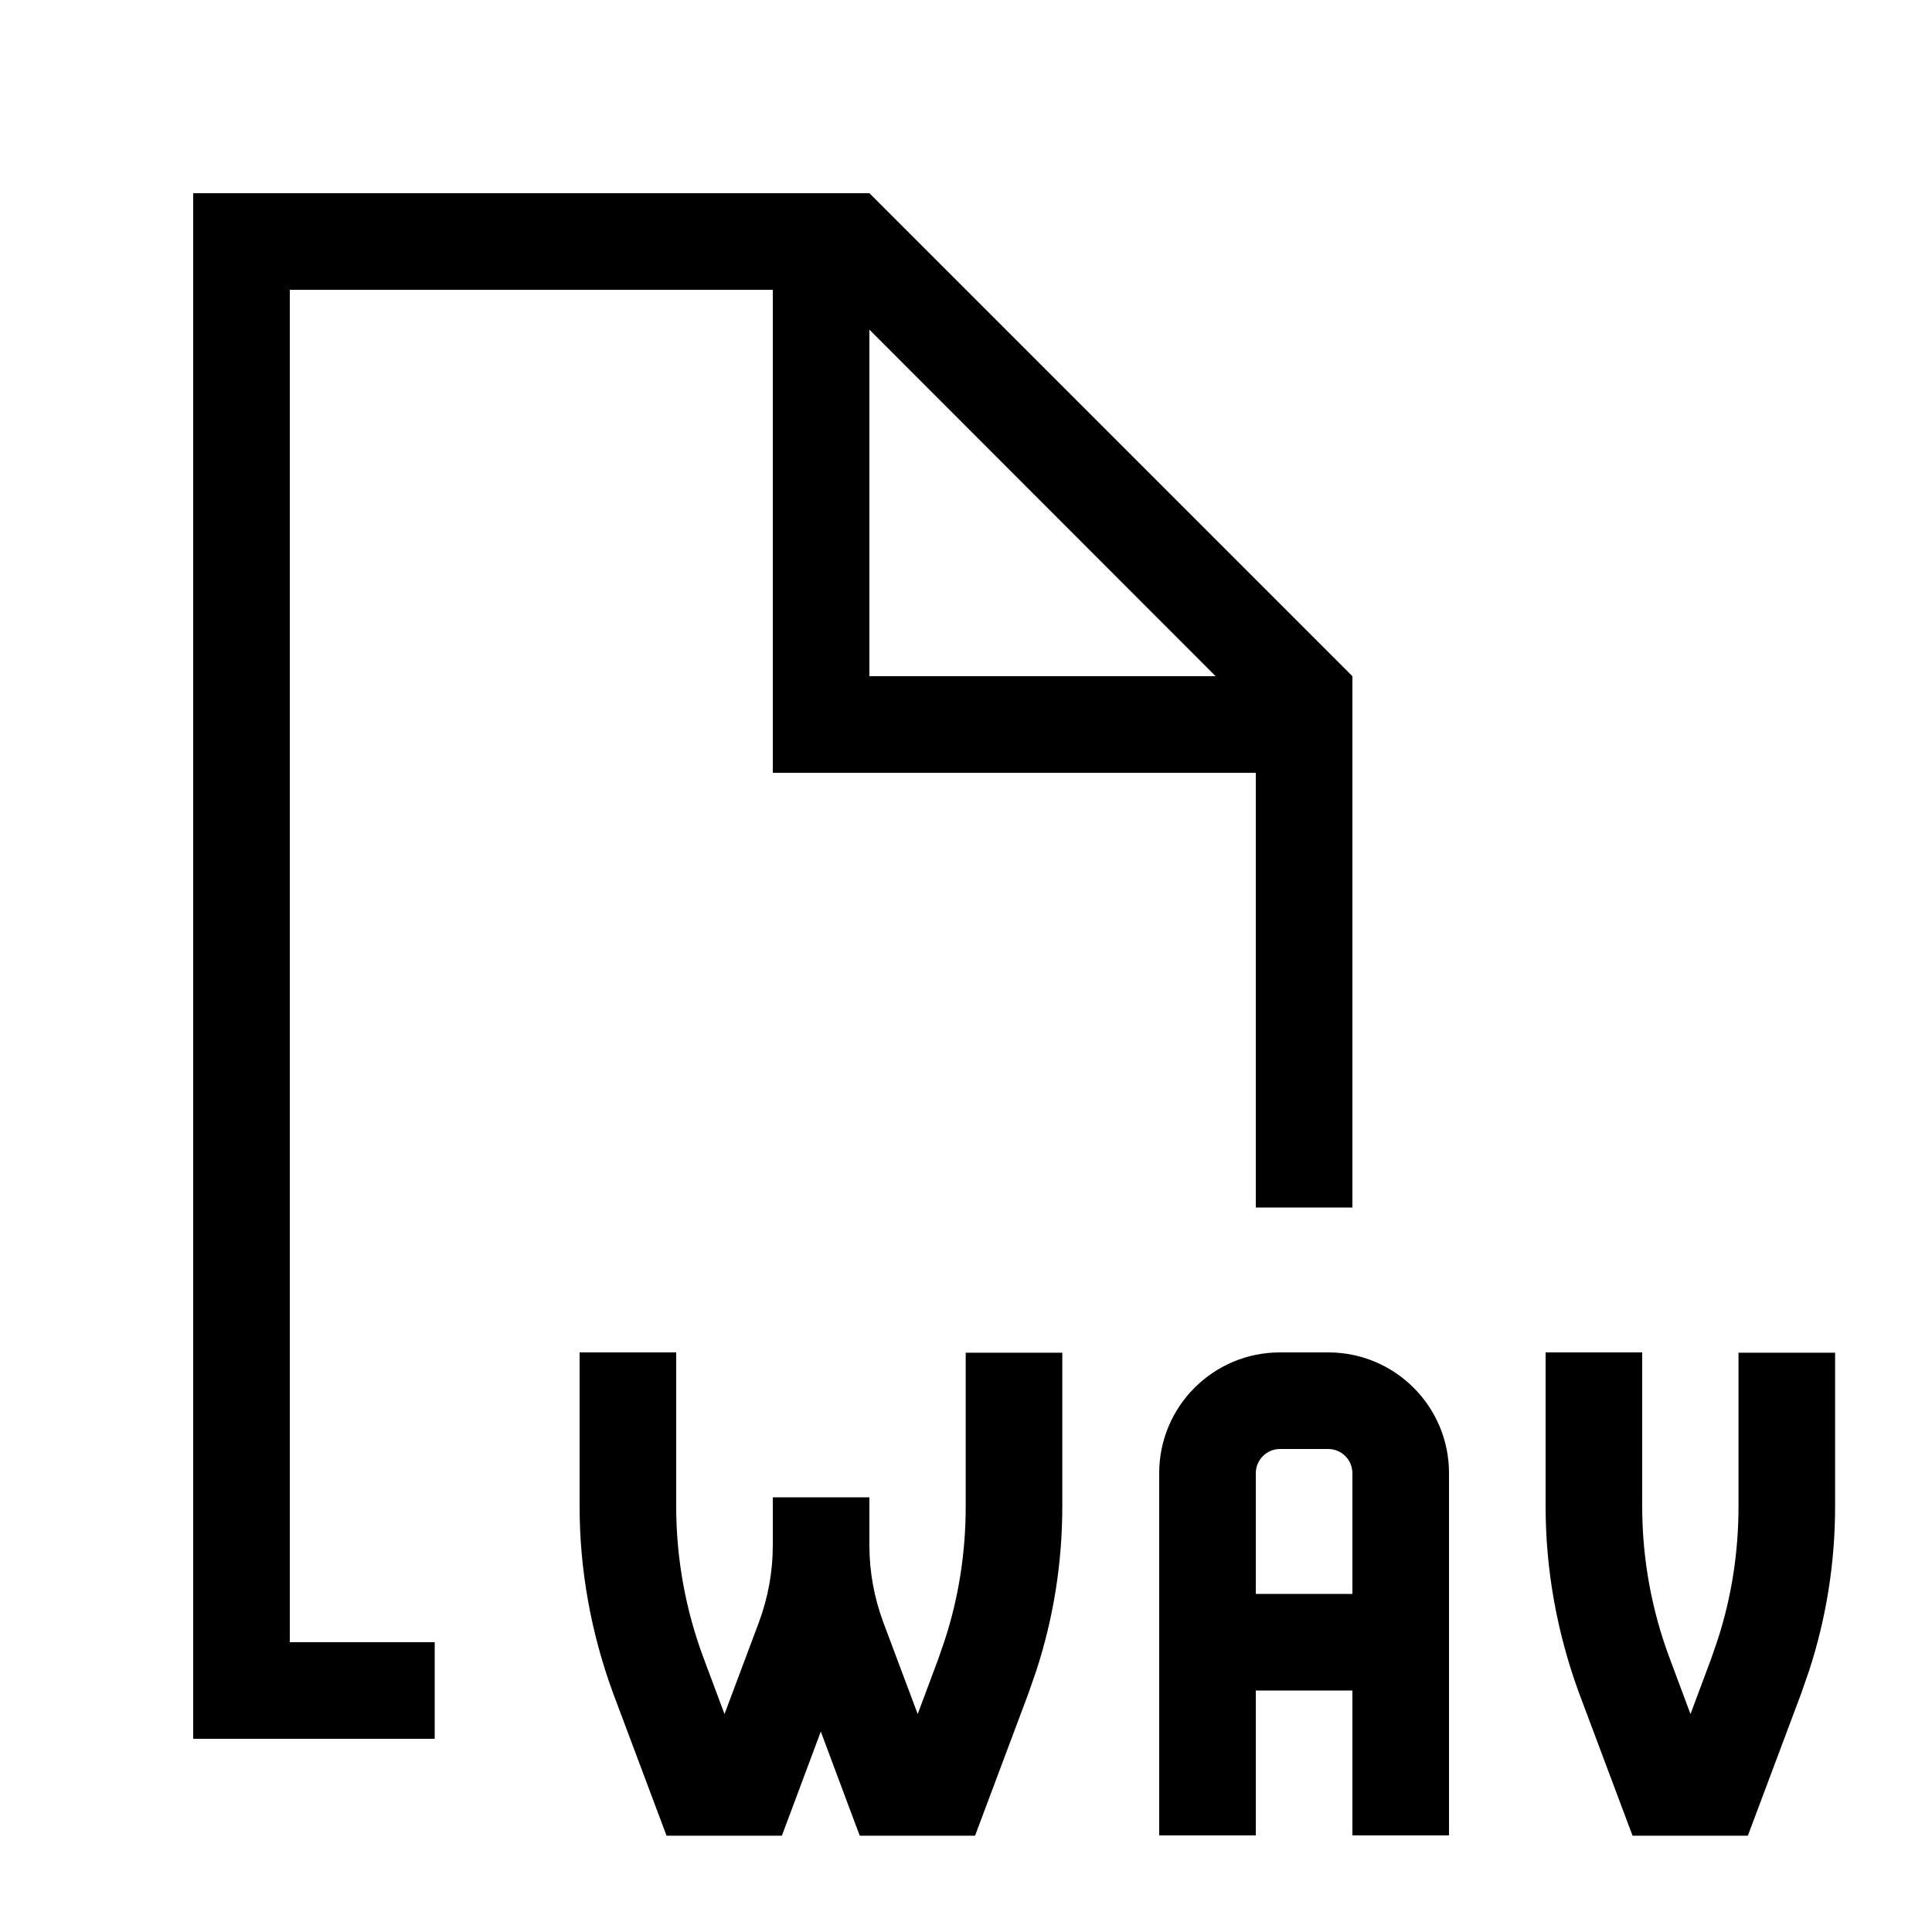<svg xmlns="http://www.w3.org/2000/svg" viewBox="0 0 640 640"><!--! Font Awesome Pro 7.1.0 by @fontawesome - https://fontawesome.com License - https://fontawesome.com/license (Commercial License) Copyright 2025 Fonticons, Inc. --><path fill="currentColor" d="M224 499C224 516.3 227.1 533.4 233.2 549.6L240 567.8L251.4 537.4C254.4 529.3 256 520.7 256 512L256 496L288 496L288 512C288 520.7 289.6 529.3 292.6 537.4L304 567.8L310.8 549.6L312.9 543.5C317.6 529.2 319.9 514.2 319.9 499.1L319.9 448.1L351.9 448.1L351.9 499.1C351.9 517.6 349 535.9 343.3 553.4L340.7 560.9L326.9 597.7L323 608.1L284.8 608.1L280.9 597.7L271.9 573.6L262.9 597.7L259 608.1L220.8 608.1L216.9 597.7L203.1 560.9C195.8 541 192 520.1 192 499L192 448L224 448L224 499zM440 448C462.1 448 480 465.9 480 488L480 608L448 608L448 560L416 560L416 608L384 608L384 488C384 465.9 401.9 448 424 448L440 448zM544 499C544 516.3 547.1 533.4 553.2 549.6L560 567.8L566.8 549.6L568.9 543.5C573.6 529.2 575.9 514.2 575.9 499.1L575.9 448.1L607.9 448.1L607.9 499.1C607.9 517.6 605 535.9 599.3 553.4L596.7 560.9L582.9 597.7L579 608.1L540.8 608.1L536.9 597.7L523.1 560.9C515.8 541 512 520.1 512 499L512 448L544 448L544 499zM448 224L448 400L416 400L416 256L256 256L256 96L96 96L96 544L144 544L144 576L64 576L64 64L288 64L448 224zM424 480C419.6 480 416 483.6 416 488L416 528L448 528L448 488C448 483.6 444.4 480 440 480L424 480zM288 224L402.7 224L288 109.2L288 224z"/></svg>